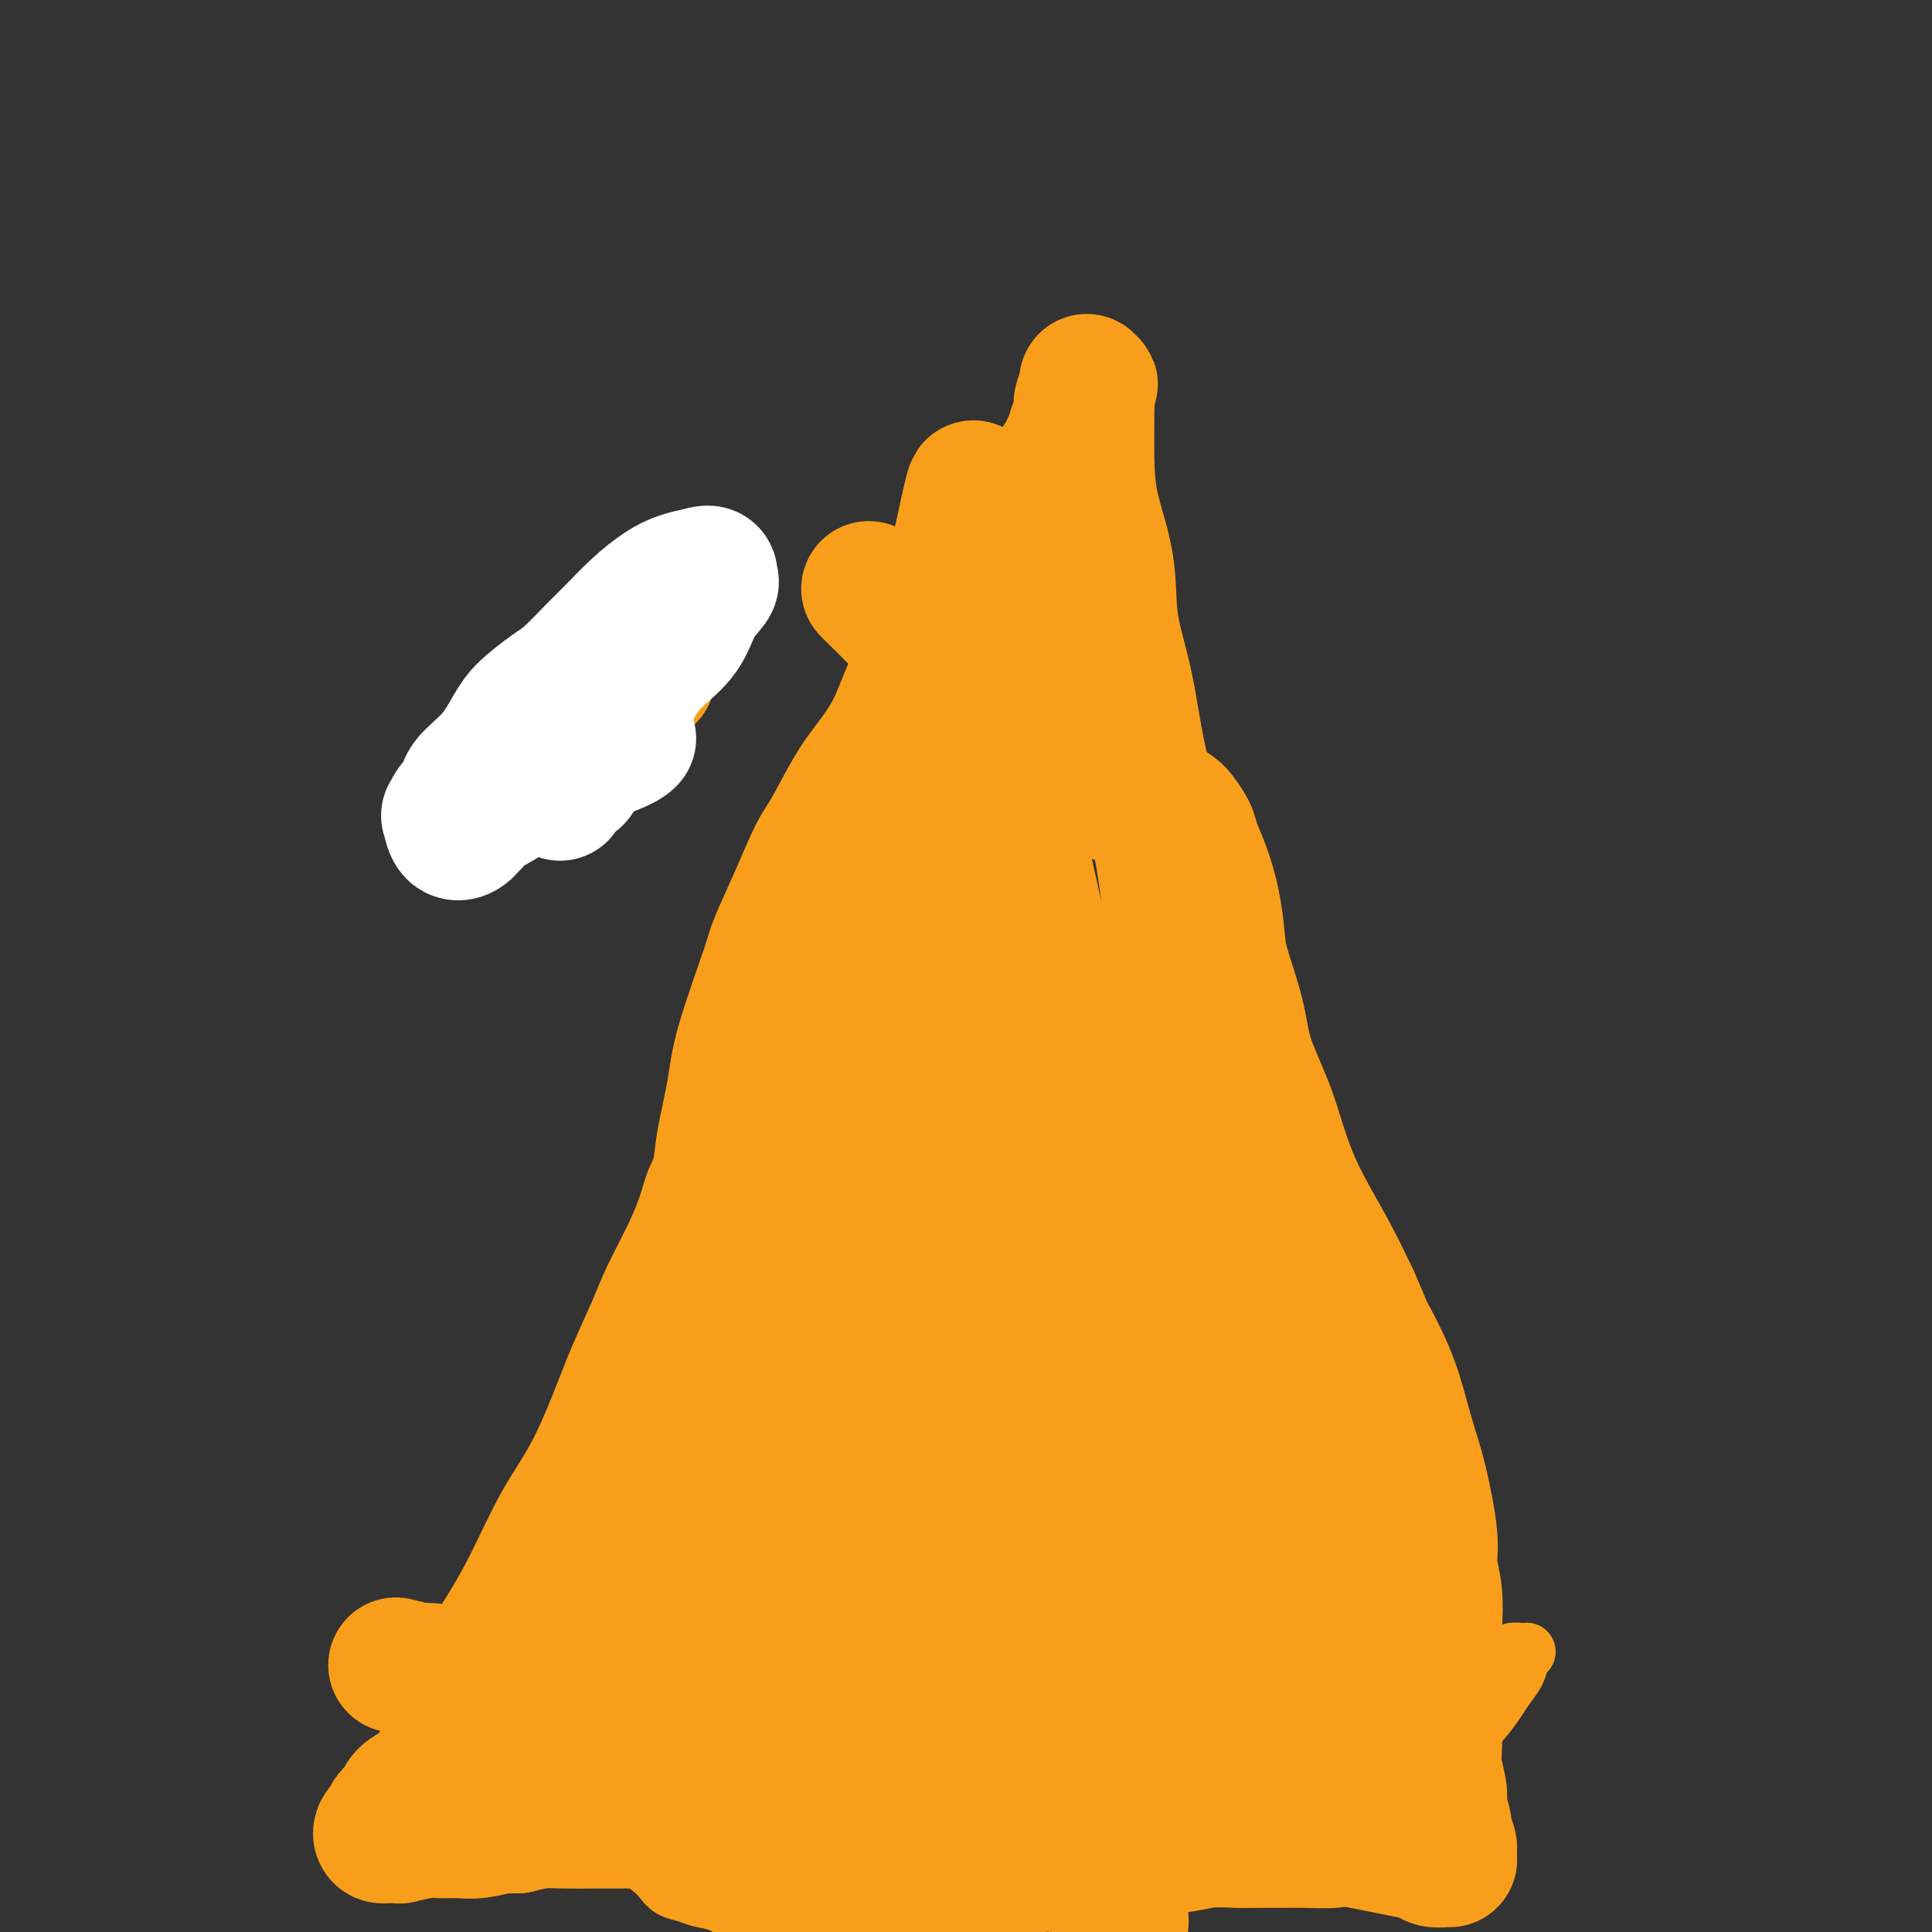 <svg viewBox='0 0 400 400' version='1.1' xmlns='http://www.w3.org/2000/svg' xmlns:xlink='http://www.w3.org/1999/xlink'><rect x="0" y="0" width="400" height="400" fill="#333333" stroke="none"/><g fill='none' stroke='#F99E1B' stroke-width='12' stroke-linecap='round' stroke-linejoin='round'><path d='M90,346c-0.218,0.375 -0.437,0.750 0,0c0.437,-0.750 1.529,-2.625 3,-5c1.471,-2.375 3.320,-5.251 5,-8c1.680,-2.749 3.190,-5.372 5,-9c1.810,-3.628 3.920,-8.261 6,-12c2.080,-3.739 4.131,-6.583 6,-10c1.869,-3.417 3.557,-7.405 5,-11c1.443,-3.595 2.641,-6.795 4,-10c1.359,-3.205 2.877,-6.415 4,-9c1.123,-2.585 1.850,-4.545 3,-7c1.150,-2.455 2.723,-5.405 4,-8c1.277,-2.595 2.258,-4.833 3,-7c0.742,-2.167 1.245,-4.261 2,-6c0.755,-1.739 1.761,-3.122 3,-5c1.239,-1.878 2.711,-4.251 4,-7c1.289,-2.749 2.394,-5.875 4,-9c1.606,-3.125 3.711,-6.250 5,-9c1.289,-2.750 1.760,-5.124 3,-8c1.240,-2.876 3.248,-6.254 5,-10c1.752,-3.746 3.249,-7.862 5,-11c1.751,-3.138 3.756,-5.299 5,-8c1.244,-2.701 1.725,-5.940 3,-9c1.275,-3.060 3.343,-5.939 5,-9c1.657,-3.061 2.902,-6.303 4,-9c1.098,-2.697 2.049,-4.848 3,-7'/><path d='M189,143c11.924,-25.700 4.735,-10.451 3,-6c-1.735,4.451 1.983,-1.895 4,-5c2.017,-3.105 2.334,-2.968 3,-4c0.666,-1.032 1.680,-3.232 3,-5c1.320,-1.768 2.945,-3.103 4,-4c1.055,-0.897 1.539,-1.354 2,-2c0.461,-0.646 0.898,-1.479 1,-2c0.102,-0.521 -0.130,-0.730 0,-1c0.130,-0.270 0.623,-0.601 1,-1c0.377,-0.399 0.637,-0.864 1,-1c0.363,-0.136 0.829,0.059 1,0c0.171,-0.059 0.045,-0.370 0,0c-0.045,0.370 -0.010,1.421 0,2c0.010,0.579 -0.004,0.687 0,2c0.004,1.313 0.025,3.832 0,6c-0.025,2.168 -0.097,3.986 0,7c0.097,3.014 0.362,7.226 0,11c-0.362,3.774 -1.351,7.112 -2,11c-0.649,3.888 -0.957,8.326 -1,12c-0.043,3.674 0.179,6.582 0,11c-0.179,4.418 -0.758,10.344 -1,16c-0.242,5.656 -0.146,11.041 0,17c0.146,5.959 0.344,12.491 1,20c0.656,7.509 1.772,15.996 3,23c1.228,7.004 2.569,12.526 4,19c1.431,6.474 2.950,13.900 4,20c1.050,6.100 1.629,10.873 3,15c1.371,4.127 3.535,7.608 5,11c1.465,3.392 2.233,6.696 3,10'/><path d='M231,325c2.083,4.134 3.290,3.969 4,5c0.710,1.031 0.921,3.257 1,4c0.079,0.743 0.025,0.003 0,0c-0.025,-0.003 -0.022,0.731 0,1c0.022,0.269 0.062,0.072 0,0c-0.062,-0.072 -0.228,-0.019 0,0c0.228,0.019 0.849,0.005 1,0c0.151,-0.005 -0.170,-0.002 0,0c0.170,0.002 0.830,0.004 1,0c0.170,-0.004 -0.150,-0.015 0,0c0.150,0.015 0.768,0.054 1,0c0.232,-0.054 0.076,-0.201 0,0c-0.076,0.201 -0.073,0.751 -1,1c-0.927,0.249 -2.784,0.196 -5,1c-2.216,0.804 -4.790,2.464 -8,4c-3.210,1.536 -7.056,2.948 -11,5c-3.944,2.052 -7.985,4.745 -12,7c-4.015,2.255 -8.004,4.073 -12,6c-3.996,1.927 -7.998,3.964 -12,6'/><path d='M178,365c-11.448,5.184 -9.568,3.144 -11,3c-1.432,-0.144 -6.178,1.608 -10,3c-3.822,1.392 -6.722,2.426 -10,3c-3.278,0.574 -6.933,0.690 -10,1c-3.067,0.310 -5.546,0.815 -7,1c-1.454,0.185 -1.885,0.049 -3,0c-1.115,-0.049 -2.915,-0.012 -4,0c-1.085,0.012 -1.454,-0.001 -2,0c-0.546,0.001 -1.270,0.015 -2,0c-0.730,-0.015 -1.465,-0.060 -2,0c-0.535,0.060 -0.871,0.224 -1,0c-0.129,-0.224 -0.050,-0.835 0,-1c0.050,-0.165 0.070,0.115 0,0c-0.070,-0.115 -0.229,-0.625 0,-1c0.229,-0.375 0.846,-0.615 1,-1c0.154,-0.385 -0.155,-0.914 0,-1c0.155,-0.086 0.773,0.272 1,0c0.227,-0.272 0.061,-1.174 0,-2c-0.061,-0.826 -0.019,-1.576 0,-2c0.019,-0.424 0.015,-0.522 0,-1c-0.015,-0.478 -0.042,-1.337 0,-2c0.042,-0.663 0.152,-1.132 0,-2c-0.152,-0.868 -0.566,-2.136 -1,-3c-0.434,-0.864 -0.890,-1.324 -1,-2c-0.110,-0.676 0.124,-1.567 0,-2c-0.124,-0.433 -0.607,-0.410 -1,-1c-0.393,-0.590 -0.697,-1.795 -1,-3'/><path d='M114,352c-0.841,-1.946 -0.943,-1.310 -1,-1c-0.057,0.310 -0.068,0.293 0,0c0.068,-0.293 0.214,-0.862 0,-1c-0.214,-0.138 -0.788,0.155 -1,0c-0.212,-0.155 -0.060,-0.759 0,-1c0.060,-0.241 0.030,-0.121 0,0'/><path d='M223,136c0.097,0.417 0.193,0.834 0,0c-0.193,-0.834 -0.676,-2.920 0,0c0.676,2.920 2.510,10.844 4,17c1.490,6.156 2.634,10.543 6,19c3.366,8.457 8.952,20.984 12,29c3.048,8.016 3.557,11.521 5,16c1.443,4.479 3.820,9.933 6,15c2.180,5.067 4.162,9.748 6,14c1.838,4.252 3.531,8.077 5,12c1.469,3.923 2.714,7.946 4,12c1.286,4.054 2.613,8.141 4,12c1.387,3.859 2.833,7.491 4,11c1.167,3.509 2.054,6.894 3,10c0.946,3.106 1.951,5.932 3,9c1.049,3.068 2.141,6.377 3,9c0.859,2.623 1.484,4.558 2,6c0.516,1.442 0.923,2.389 1,3c0.077,0.611 -0.175,0.885 0,1c0.175,0.115 0.778,0.069 1,0c0.222,-0.069 0.063,-0.163 0,0c-0.063,0.163 -0.032,0.581 0,1'/><path d='M292,332c9.005,24.701 2.016,6.454 -1,0c-3.016,-6.454 -2.060,-1.115 -2,1c0.060,2.115 -0.777,1.005 -2,1c-1.223,-0.005 -2.831,1.094 -4,2c-1.169,0.906 -1.899,1.619 -3,2c-1.101,0.381 -2.574,0.431 -4,1c-1.426,0.569 -2.805,1.658 -4,2c-1.195,0.342 -2.206,-0.063 -3,0c-0.794,0.063 -1.371,0.595 -2,1c-0.629,0.405 -1.309,0.682 -2,1c-0.691,0.318 -1.394,0.678 -2,1c-0.606,0.322 -1.117,0.607 -2,1c-0.883,0.393 -2.138,0.894 -3,1c-0.862,0.106 -1.330,-0.183 -2,0c-0.670,0.183 -1.543,0.837 -2,1c-0.457,0.163 -0.500,-0.167 -1,0c-0.500,0.167 -1.459,0.829 -2,1c-0.541,0.171 -0.666,-0.150 -1,0c-0.334,0.150 -0.878,0.772 -1,1c-0.122,0.228 0.177,0.061 0,0c-0.177,-0.061 -0.831,-0.016 -1,0c-0.169,0.016 0.147,0.004 0,0c-0.147,-0.004 -0.756,-0.001 -1,0c-0.244,0.001 -0.122,0.001 0,0'/><path d='M312,343c0.226,-0.423 0.453,-0.845 1,-1c0.547,-0.155 1.415,-0.042 2,0c0.585,0.042 0.885,0.013 1,0c0.115,-0.013 0.043,-0.009 0,0c-0.043,0.009 -0.056,0.022 0,0c0.056,-0.022 0.182,-0.079 0,0c-0.182,0.079 -0.670,0.293 -1,1c-0.330,0.707 -0.500,1.907 -1,3c-0.500,1.093 -1.329,2.077 -2,3c-0.671,0.923 -1.184,1.784 -2,3c-0.816,1.216 -1.934,2.788 -3,4c-1.066,1.212 -2.079,2.063 -3,3c-0.921,0.937 -1.749,1.959 -3,3c-1.251,1.041 -2.926,2.099 -4,3c-1.074,0.901 -1.547,1.644 -2,2c-0.453,0.356 -0.885,0.325 -2,1c-1.115,0.675 -2.912,2.054 -4,3c-1.088,0.946 -1.466,1.457 -2,2c-0.534,0.543 -1.223,1.118 -3,2c-1.777,0.882 -4.641,2.071 -6,3c-1.359,0.929 -1.212,1.596 -2,2c-0.788,0.404 -2.511,0.544 -4,1c-1.489,0.456 -2.745,1.228 -4,2'/><path d='M268,383c-6.060,3.444 -4.711,1.553 -5,1c-0.289,-0.553 -2.217,0.232 -4,1c-1.783,0.768 -3.421,1.520 -5,2c-1.579,0.480 -3.100,0.688 -5,1c-1.900,0.312 -4.180,0.728 -6,1c-1.820,0.272 -3.180,0.402 -5,1c-1.820,0.598 -4.100,1.666 -6,2c-1.900,0.334 -3.420,-0.065 -5,0c-1.580,0.065 -3.221,0.596 -5,1c-1.779,0.404 -3.696,0.682 -6,1c-2.304,0.318 -4.996,0.678 -7,1c-2.004,0.322 -3.319,0.608 -5,1c-1.681,0.392 -3.728,0.890 -5,1c-1.272,0.110 -1.768,-0.167 -3,0c-1.232,0.167 -3.200,0.777 -5,1c-1.800,0.223 -3.433,0.060 -5,0c-1.567,-0.060 -3.068,-0.015 -5,0c-1.932,0.015 -4.294,0.001 -6,0c-1.706,-0.001 -2.756,0.012 -4,0c-1.244,-0.012 -2.681,-0.048 -4,0c-1.319,0.048 -2.520,0.182 -4,0c-1.480,-0.182 -3.239,-0.679 -5,-1c-1.761,-0.321 -3.525,-0.466 -5,-1c-1.475,-0.534 -2.660,-1.455 -4,-2c-1.340,-0.545 -2.833,-0.712 -4,-1c-1.167,-0.288 -2.006,-0.697 -3,-1c-0.994,-0.303 -2.142,-0.501 -3,-1c-0.858,-0.499 -1.426,-1.299 -2,-2c-0.574,-0.701 -1.155,-1.304 -2,-2c-0.845,-0.696 -1.956,-1.485 -3,-2c-1.044,-0.515 -2.022,-0.758 -3,-1'/><path d='M129,384c-4.082,-2.198 -2.288,-1.692 -2,-2c0.288,-0.308 -0.931,-1.429 -2,-2c-1.069,-0.571 -1.987,-0.592 -3,-1c-1.013,-0.408 -2.122,-1.203 -3,-2c-0.878,-0.797 -1.525,-1.594 -2,-2c-0.475,-0.406 -0.778,-0.419 -2,-1c-1.222,-0.581 -3.365,-1.729 -4,-2c-0.635,-0.271 0.236,0.333 0,0c-0.236,-0.333 -1.579,-1.605 -2,-2c-0.421,-0.395 0.079,0.086 0,0c-0.079,-0.086 -0.737,-0.739 -1,-1c-0.263,-0.261 -0.132,-0.131 0,0'/></g>
<g fill='none' stroke='#F99E1B' stroke-width='28' stroke-linecap='round' stroke-linejoin='round'><path d='M209,160c-1.132,1.051 -2.264,2.102 -4,5c-1.736,2.898 -4.076,7.643 -6,12c-1.924,4.357 -3.431,8.327 -5,12c-1.569,3.673 -3.200,7.050 -5,13c-1.800,5.950 -3.768,14.472 -5,20c-1.232,5.528 -1.727,8.063 -2,11c-0.273,2.937 -0.325,6.276 -1,10c-0.675,3.724 -1.974,7.835 -3,13c-1.026,5.165 -1.778,11.386 -2,15c-0.222,3.614 0.085,4.621 0,7c-0.085,2.379 -0.564,6.129 -1,9c-0.436,2.871 -0.831,4.862 -1,6c-0.169,1.138 -0.112,1.424 0,2c0.112,0.576 0.281,1.443 0,2c-0.281,0.557 -1.011,0.804 -1,1c0.011,0.196 0.763,0.341 1,0c0.237,-0.341 -0.042,-1.168 0,-2c0.042,-0.832 0.403,-1.671 1,-3c0.597,-1.329 1.428,-3.150 2,-5c0.572,-1.850 0.885,-3.729 2,-6c1.115,-2.271 3.033,-4.935 4,-7c0.967,-2.065 0.984,-3.533 1,-5'/><path d='M184,270c2.122,-5.380 2.428,-5.331 3,-7c0.572,-1.669 1.411,-5.055 2,-8c0.589,-2.945 0.929,-5.449 1,-8c0.071,-2.551 -0.126,-5.148 0,-6c0.126,-0.852 0.574,0.043 1,-3c0.426,-3.043 0.831,-10.023 1,-13c0.169,-2.977 0.102,-1.949 0,-3c-0.102,-1.051 -0.237,-4.180 0,-7c0.237,-2.820 0.848,-5.330 1,-7c0.152,-1.670 -0.155,-2.500 0,-4c0.155,-1.500 0.774,-3.669 1,-6c0.226,-2.331 0.061,-4.823 0,-7c-0.061,-2.177 -0.016,-4.038 0,-6c0.016,-1.962 0.004,-4.024 0,-6c-0.004,-1.976 -0.001,-3.867 0,-6c0.001,-2.133 0.000,-4.506 0,-7c-0.000,-2.494 -0.000,-5.107 0,-8c0.000,-2.893 0.000,-6.067 0,-8c-0.000,-1.933 -0.001,-2.625 0,-4c0.001,-1.375 0.004,-3.434 0,-5c-0.004,-1.566 -0.015,-2.641 0,-4c0.015,-1.359 0.057,-3.003 0,-4c-0.057,-0.997 -0.215,-1.347 0,-2c0.215,-0.653 0.801,-1.610 1,-2c0.199,-0.390 0.012,-0.212 0,0c-0.012,0.212 0.151,0.459 0,1c-0.151,0.541 -0.618,1.376 -1,2c-0.382,0.624 -0.681,1.035 -1,2c-0.319,0.965 -0.660,2.482 -1,4'/><path d='M192,138c-1.010,1.966 -2.035,2.382 -3,4c-0.965,1.618 -1.871,4.438 -3,7c-1.129,2.562 -2.482,4.866 -4,7c-1.518,2.134 -3.202,4.098 -5,7c-1.798,2.902 -3.710,6.741 -5,9c-1.290,2.259 -1.957,2.938 -3,5c-1.043,2.062 -2.464,5.509 -4,9c-1.536,3.491 -3.189,7.028 -4,9c-0.811,1.972 -0.780,2.380 -2,6c-1.220,3.620 -3.693,10.450 -5,15c-1.307,4.550 -1.449,6.818 -2,10c-0.551,3.182 -1.509,7.278 -2,10c-0.491,2.722 -0.513,4.071 -1,7c-0.487,2.929 -1.440,7.439 -2,11c-0.560,3.561 -0.727,6.174 -1,9c-0.273,2.826 -0.650,5.864 -1,9c-0.350,3.136 -0.671,6.370 -1,9c-0.329,2.630 -0.665,4.656 -1,7c-0.335,2.344 -0.667,5.006 -1,7c-0.333,1.994 -0.666,3.320 -1,5c-0.334,1.680 -0.668,3.715 -1,5c-0.332,1.285 -0.663,1.821 -1,3c-0.337,1.179 -0.682,3.002 -1,4c-0.318,0.998 -0.611,1.170 -1,2c-0.389,0.830 -0.874,2.320 -1,3c-0.126,0.680 0.106,0.552 0,1c-0.106,0.448 -0.551,1.471 -1,2c-0.449,0.529 -0.904,0.565 -1,1c-0.096,0.435 0.166,1.271 0,2c-0.166,0.729 -0.762,1.351 -1,2c-0.238,0.649 -0.119,1.324 0,2'/><path d='M133,327c-1.636,5.240 -1.226,2.341 -1,2c0.226,-0.341 0.267,1.877 0,3c-0.267,1.123 -0.842,1.153 -1,2c-0.158,0.847 0.102,2.513 0,4c-0.102,1.487 -0.567,2.797 -1,5c-0.433,2.203 -0.834,5.300 -1,7c-0.166,1.700 -0.096,2.002 0,3c0.096,0.998 0.218,2.690 0,4c-0.218,1.310 -0.776,2.236 -1,3c-0.224,0.764 -0.112,1.367 0,2c0.112,0.633 0.226,1.298 0,2c-0.226,0.702 -0.793,1.441 -1,2c-0.207,0.559 -0.056,0.937 0,1c0.056,0.063 0.015,-0.190 0,0c-0.015,0.190 -0.004,0.822 0,1c0.004,0.178 0.001,-0.096 0,0c-0.001,0.096 -0.000,0.564 0,1c0.000,0.436 0.000,0.839 0,1c-0.000,0.161 -0.000,0.081 0,0'/><path d='M133,141c-0.111,0.111 -0.222,0.222 0,0c0.222,-0.222 0.778,-0.778 1,-1c0.222,-0.222 0.111,-0.111 0,0'/><path d='M180,122c-0.188,-0.180 -0.376,-0.360 1,1c1.376,1.360 4.316,4.258 7,7c2.684,2.742 5.112,5.326 10,10c4.888,4.674 12.237,11.437 16,15c3.763,3.563 3.940,3.925 6,5c2.060,1.075 6.004,2.864 9,4c2.996,1.136 5.044,1.620 7,2c1.956,0.380 3.819,0.656 5,1c1.181,0.344 1.681,0.757 2,1c0.319,0.243 0.456,0.316 1,1c0.544,0.684 1.494,1.978 2,3c0.506,1.022 0.567,1.773 1,3c0.433,1.227 1.236,2.930 2,5c0.764,2.070 1.487,4.506 2,7c0.513,2.494 0.816,5.045 1,7c0.184,1.955 0.250,3.313 1,6c0.750,2.687 2.183,6.703 3,10c0.817,3.297 1.018,5.876 2,9c0.982,3.124 2.744,6.793 4,10c1.256,3.207 2.007,5.952 3,9c0.993,3.048 2.229,6.397 4,10c1.771,3.603 4.077,7.458 6,11c1.923,3.542 3.461,6.771 5,10'/><path d='M280,269c3.882,8.956 2.587,6.346 3,7c0.413,0.654 2.535,4.572 4,8c1.465,3.428 2.272,6.365 3,9c0.728,2.635 1.376,4.968 2,7c0.624,2.032 1.225,3.763 2,7c0.775,3.237 1.724,7.982 2,11c0.276,3.018 -0.122,4.311 0,6c0.122,1.689 0.765,3.774 1,6c0.235,2.226 0.063,4.594 0,7c-0.063,2.406 -0.018,4.852 0,7c0.018,2.148 0.009,4.000 0,6c-0.009,2.000 -0.018,4.147 0,6c0.018,1.853 0.061,3.410 0,5c-0.061,1.590 -0.228,3.213 0,5c0.228,1.787 0.849,3.739 1,5c0.151,1.261 -0.170,1.833 0,3c0.170,1.167 0.830,2.929 1,4c0.170,1.071 -0.151,1.450 0,2c0.151,0.550 0.772,1.272 1,2c0.228,0.728 0.062,1.463 0,2c-0.062,0.537 -0.021,0.876 0,1c0.021,0.124 0.021,0.033 0,0c-0.021,-0.033 -0.065,-0.008 0,0c0.065,0.008 0.237,-0.001 0,0c-0.237,0.001 -0.884,0.011 -1,0c-0.116,-0.011 0.297,-0.044 0,0c-0.297,0.044 -1.306,0.167 -2,0c-0.694,-0.167 -1.073,-0.622 -2,-1c-0.927,-0.378 -2.404,-0.679 -4,-1c-1.596,-0.321 -3.313,-0.663 -5,-1c-1.687,-0.337 -3.343,-0.668 -5,-1'/><path d='M281,381c-3.755,-0.619 -3.644,-0.165 -5,0c-1.356,0.165 -4.181,0.043 -6,0c-1.819,-0.043 -2.632,-0.008 -4,0c-1.368,0.008 -3.292,-0.013 -5,0c-1.708,0.013 -3.201,0.060 -5,0c-1.799,-0.060 -3.904,-0.227 -6,0c-2.096,0.227 -4.183,0.849 -6,1c-1.817,0.151 -3.363,-0.170 -5,0c-1.637,0.170 -3.366,0.830 -5,1c-1.634,0.170 -3.174,-0.150 -5,0c-1.826,0.150 -3.938,0.770 -6,1c-2.062,0.230 -4.073,0.072 -6,0c-1.927,-0.072 -3.771,-0.057 -6,0c-2.229,0.057 -4.845,0.156 -7,0c-2.155,-0.156 -3.849,-0.566 -6,-1c-2.151,-0.434 -4.759,-0.891 -7,-1c-2.241,-0.109 -4.114,0.130 -6,0c-1.886,-0.130 -3.783,-0.627 -6,-1c-2.217,-0.373 -4.752,-0.621 -7,-1c-2.248,-0.379 -4.210,-0.890 -6,-1c-1.790,-0.110 -3.410,0.181 -5,0c-1.590,-0.181 -3.152,-0.833 -5,-1c-1.848,-0.167 -3.984,0.151 -6,0c-2.016,-0.151 -3.913,-0.773 -6,-1c-2.087,-0.227 -4.364,-0.061 -6,0c-1.636,0.061 -2.632,0.016 -4,0c-1.368,-0.016 -3.110,-0.001 -5,0c-1.890,0.001 -3.929,-0.010 -6,0c-2.071,0.010 -4.173,0.041 -6,0c-1.827,-0.041 -3.379,-0.155 -5,0c-1.621,0.155 -3.310,0.577 -5,1'/><path d='M107,378c-6.437,0.094 -4.028,-0.172 -4,0c0.028,0.172 -2.323,0.782 -4,1c-1.677,0.218 -2.678,0.044 -4,0c-1.322,-0.044 -2.963,0.041 -4,0c-1.037,-0.041 -1.469,-0.207 -3,0c-1.531,0.207 -4.161,0.787 -5,1c-0.839,0.213 0.111,0.058 0,0c-0.111,-0.058 -1.285,-0.019 -2,0c-0.715,0.019 -0.973,0.017 -1,0c-0.027,-0.017 0.177,-0.049 0,0c-0.177,0.049 -0.734,0.179 -1,0c-0.266,-0.179 -0.242,-0.667 0,-1c0.242,-0.333 0.702,-0.512 1,-1c0.298,-0.488 0.435,-1.284 1,-2c0.565,-0.716 1.558,-1.352 2,-2c0.442,-0.648 0.333,-1.308 1,-2c0.667,-0.692 2.110,-1.416 3,-2c0.890,-0.584 1.226,-1.027 2,-2c0.774,-0.973 1.986,-2.474 3,-4c1.014,-1.526 1.830,-3.076 3,-5c1.170,-1.924 2.695,-4.222 4,-6c1.305,-1.778 2.391,-3.035 3,-4c0.609,-0.965 0.740,-1.636 2,-3c1.260,-1.364 3.648,-3.420 5,-5c1.352,-1.580 1.666,-2.683 3,-4c1.334,-1.317 3.687,-2.848 5,-4c1.313,-1.152 1.584,-1.926 3,-4c1.416,-2.074 3.976,-5.450 6,-8c2.024,-2.550 3.512,-4.275 5,-6'/><path d='M131,315c8.330,-10.671 3.656,-4.849 3,-4c-0.656,0.849 2.706,-3.274 5,-6c2.294,-2.726 3.521,-4.055 5,-6c1.479,-1.945 3.212,-4.507 5,-7c1.788,-2.493 3.633,-4.916 5,-7c1.367,-2.084 2.255,-3.828 4,-7c1.745,-3.172 4.345,-7.773 6,-11c1.655,-3.227 2.364,-5.081 3,-7c0.636,-1.919 1.199,-3.902 2,-6c0.801,-2.098 1.840,-4.309 3,-8c1.160,-3.691 2.443,-8.862 3,-12c0.557,-3.138 0.390,-4.245 1,-7c0.610,-2.755 1.999,-7.160 3,-11c1.001,-3.840 1.615,-7.116 2,-10c0.385,-2.884 0.541,-5.375 1,-9c0.459,-3.625 1.222,-8.383 2,-12c0.778,-3.617 1.571,-6.095 2,-8c0.429,-1.905 0.495,-3.239 1,-6c0.505,-2.761 1.448,-6.950 2,-10c0.552,-3.050 0.711,-4.962 1,-7c0.289,-2.038 0.707,-4.203 1,-6c0.293,-1.797 0.459,-3.226 1,-5c0.541,-1.774 1.455,-3.893 2,-6c0.545,-2.107 0.719,-4.202 1,-6c0.281,-1.798 0.667,-3.297 1,-5c0.333,-1.703 0.611,-3.608 1,-5c0.389,-1.392 0.889,-2.271 1,-3c0.111,-0.729 -0.166,-1.309 0,-2c0.166,-0.691 0.775,-1.494 1,-2c0.225,-0.506 0.064,-0.716 0,-1c-0.064,-0.284 -0.032,-0.642 0,-1'/><path d='M199,112c4.421,-20.974 1.973,-6.408 1,-1c-0.973,5.408 -0.471,1.659 0,0c0.471,-1.659 0.910,-1.228 1,-1c0.090,0.228 -0.168,0.254 0,0c0.168,-0.254 0.762,-0.786 1,-1c0.238,-0.214 0.118,-0.109 0,0c-0.118,0.109 -0.235,0.221 0,0c0.235,-0.221 0.821,-0.777 1,-1c0.179,-0.223 -0.050,-0.115 0,0c0.050,0.115 0.380,0.237 1,0c0.620,-0.237 1.531,-0.832 2,-1c0.469,-0.168 0.497,0.092 1,0c0.503,-0.092 1.483,-0.536 2,-1c0.517,-0.464 0.571,-0.949 1,-1c0.429,-0.051 1.231,0.331 2,0c0.769,-0.331 1.504,-1.375 2,-2c0.496,-0.625 0.753,-0.831 1,-1c0.247,-0.169 0.486,-0.300 1,-1c0.514,-0.700 1.304,-1.969 2,-3c0.696,-1.031 1.297,-1.824 2,-3c0.703,-1.176 1.508,-2.736 2,-4c0.492,-1.264 0.672,-2.233 1,-3c0.328,-0.767 0.806,-1.334 1,-2c0.194,-0.666 0.105,-1.433 0,-2c-0.105,-0.567 -0.224,-0.936 0,-1c0.224,-0.064 0.792,0.176 1,0c0.208,-0.176 0.056,-0.769 0,-1c-0.056,-0.231 -0.015,-0.101 0,0c0.015,0.101 0.004,0.172 0,0c-0.004,-0.172 -0.002,-0.586 0,-1'/><path d='M225,81c1.392,-3.028 0.373,-0.598 0,0c-0.373,0.598 -0.100,-0.634 0,-1c0.100,-0.366 0.027,0.135 0,0c-0.027,-0.135 -0.007,-0.907 0,-1c0.007,-0.093 0.003,0.493 0,1c-0.003,0.507 -0.004,0.935 0,2c0.004,1.065 0.013,2.769 0,5c-0.013,2.231 -0.047,4.990 0,8c0.047,3.010 0.174,6.270 1,10c0.826,3.730 2.350,7.930 3,12c0.650,4.070 0.427,8.010 1,12c0.573,3.990 1.942,8.028 3,13c1.058,4.972 1.806,10.877 3,16c1.194,5.123 2.833,9.464 4,15c1.167,5.536 1.860,12.266 3,18c1.140,5.734 2.725,10.470 4,15c1.275,4.530 2.240,8.852 3,13c0.760,4.148 1.316,8.120 2,12c0.684,3.880 1.496,7.667 2,10c0.504,2.333 0.701,3.210 1,5c0.299,1.790 0.699,4.492 1,7c0.301,2.508 0.503,4.823 1,7c0.497,2.177 1.288,4.216 2,7c0.712,2.784 1.346,6.313 2,9c0.654,2.687 1.330,4.531 2,7c0.670,2.469 1.334,5.563 2,8c0.666,2.437 1.333,4.219 2,6'/><path d='M267,297c5.679,26.588 1.378,9.058 0,3c-1.378,-6.058 0.167,-0.643 1,2c0.833,2.643 0.955,2.513 1,3c0.045,0.487 0.012,1.592 0,3c-0.012,1.408 -0.003,3.119 0,4c0.003,0.881 0.001,0.931 0,2c-0.001,1.069 -0.000,3.158 0,5c0.000,1.842 0.000,3.436 0,5c-0.000,1.564 -0.000,3.099 0,4c0.000,0.901 0.000,1.169 0,2c-0.000,0.831 -0.001,2.225 0,3c0.001,0.775 0.005,0.930 0,1c-0.005,0.070 -0.018,0.055 0,0c0.018,-0.055 0.069,-0.152 0,0c-0.069,0.152 -0.257,0.552 -1,0c-0.743,-0.552 -2.042,-2.055 -3,-4c-0.958,-1.945 -1.574,-4.332 -3,-7c-1.426,-2.668 -3.663,-5.616 -5,-8c-1.337,-2.384 -1.776,-4.204 -3,-7c-1.224,-2.796 -3.234,-6.569 -5,-11c-1.766,-4.431 -3.287,-9.521 -5,-14c-1.713,-4.479 -3.616,-8.349 -5,-13c-1.384,-4.651 -2.247,-10.085 -4,-15c-1.753,-4.915 -4.395,-9.312 -6,-14c-1.605,-4.688 -2.173,-9.669 -3,-13c-0.827,-3.331 -1.912,-5.013 -3,-8c-1.088,-2.987 -2.178,-7.278 -3,-10c-0.822,-2.722 -1.375,-3.874 -2,-6c-0.625,-2.126 -1.322,-5.226 -2,-8c-0.678,-2.774 -1.337,-5.221 -2,-8c-0.663,-2.779 -1.332,-5.889 -2,-9'/><path d='M212,179c-4.520,-14.827 -2.322,-6.396 -2,-6c0.322,0.396 -1.234,-7.245 -2,-11c-0.766,-3.755 -0.741,-3.625 -1,-5c-0.259,-1.375 -0.801,-4.256 -1,-6c-0.199,-1.744 -0.054,-2.352 0,-3c0.054,-0.648 0.019,-1.336 0,-2c-0.019,-0.664 -0.020,-1.302 0,-2c0.020,-0.698 0.062,-1.455 0,-2c-0.062,-0.545 -0.228,-0.878 0,-1c0.228,-0.122 0.850,-0.034 1,0c0.150,0.034 -0.171,0.014 0,0c0.171,-0.014 0.833,-0.022 1,0c0.167,0.022 -0.162,0.073 0,0c0.162,-0.073 0.814,-0.271 1,0c0.186,0.271 -0.094,1.011 0,2c0.094,0.989 0.561,2.227 1,3c0.439,0.773 0.850,1.079 1,2c0.150,0.921 0.041,2.456 0,4c-0.041,1.544 -0.012,3.097 0,5c0.012,1.903 0.007,4.155 0,6c-0.007,1.845 -0.017,3.284 0,6c0.017,2.716 0.059,6.711 0,10c-0.059,3.289 -0.220,5.874 0,9c0.220,3.126 0.821,6.794 1,10c0.179,3.206 -0.065,5.949 0,10c0.065,4.051 0.440,9.409 1,14c0.560,4.591 1.305,8.415 2,13c0.695,4.585 1.341,9.930 2,15c0.659,5.070 1.331,9.865 2,14c0.669,4.135 1.334,7.610 2,11c0.666,3.390 1.333,6.695 2,10'/><path d='M223,285c1.769,10.957 1.193,6.849 1,6c-0.193,-0.849 -0.003,1.562 0,3c0.003,1.438 -0.181,1.902 0,2c0.181,0.098 0.728,-0.170 1,0c0.272,0.170 0.269,0.778 0,0c-0.269,-0.778 -0.804,-2.943 -1,-5c-0.196,-2.057 -0.052,-4.007 0,-6c0.052,-1.993 0.012,-4.028 0,-6c-0.012,-1.972 0.005,-3.881 0,-6c-0.005,-2.119 -0.032,-4.449 0,-8c0.032,-3.551 0.121,-8.325 0,-12c-0.121,-3.675 -0.454,-6.251 -1,-10c-0.546,-3.749 -1.305,-8.671 -2,-13c-0.695,-4.329 -1.327,-8.067 -2,-11c-0.673,-2.933 -1.389,-5.063 -2,-7c-0.611,-1.937 -1.119,-3.682 -2,-5c-0.881,-1.318 -2.135,-2.208 -3,-3c-0.865,-0.792 -1.339,-1.486 -2,-2c-0.661,-0.514 -1.508,-0.848 -2,-1c-0.492,-0.152 -0.630,-0.121 -1,0c-0.370,0.121 -0.973,0.333 -2,1c-1.027,0.667 -2.478,1.788 -4,3c-1.522,1.212 -3.116,2.514 -5,4c-1.884,1.486 -4.060,3.157 -7,6c-2.940,2.843 -6.644,6.859 -9,9c-2.356,2.141 -3.363,2.406 -5,4c-1.637,1.594 -3.903,4.515 -6,7c-2.097,2.485 -4.026,4.532 -6,7c-1.974,2.468 -3.993,5.357 -6,8c-2.007,2.643 -4.002,5.041 -6,8c-1.998,2.959 -3.999,6.480 -6,10'/><path d='M145,268c-5.127,6.727 -2.945,3.546 -3,4c-0.055,0.454 -2.348,4.543 -4,8c-1.652,3.457 -2.661,6.284 -4,9c-1.339,2.716 -3.006,5.323 -4,7c-0.994,1.677 -1.316,2.426 -3,6c-1.684,3.574 -4.731,9.974 -6,13c-1.269,3.026 -0.759,2.679 -1,3c-0.241,0.321 -1.234,1.311 -2,3c-0.766,1.689 -1.304,4.075 -2,6c-0.696,1.925 -1.549,3.387 -2,5c-0.451,1.613 -0.499,3.377 -1,5c-0.501,1.623 -1.454,3.104 -2,5c-0.546,1.896 -0.686,4.206 -1,6c-0.314,1.794 -0.802,3.072 -1,5c-0.198,1.928 -0.107,4.505 0,6c0.107,1.495 0.229,1.907 0,3c-0.229,1.093 -0.808,2.867 -1,4c-0.192,1.133 0.003,1.625 0,2c-0.003,0.375 -0.203,0.635 0,1c0.203,0.365 0.809,0.837 1,1c0.191,0.163 -0.031,0.018 0,0c0.031,-0.018 0.317,0.091 1,0c0.683,-0.091 1.762,-0.383 3,-1c1.238,-0.617 2.633,-1.558 4,-2c1.367,-0.442 2.705,-0.386 4,-1c1.295,-0.614 2.545,-1.900 4,-3c1.455,-1.100 3.114,-2.016 5,-3c1.886,-0.984 4.000,-2.037 6,-3c2.000,-0.963 3.884,-1.836 6,-3c2.116,-1.164 4.462,-2.618 7,-4c2.538,-1.382 5.269,-2.691 8,-4'/><path d='M157,346c6.771,-3.590 5.700,-2.565 7,-3c1.300,-0.435 4.971,-2.332 8,-4c3.029,-1.668 5.417,-3.109 8,-5c2.583,-1.891 5.360,-4.232 8,-6c2.640,-1.768 5.144,-2.962 8,-5c2.856,-2.038 6.065,-4.920 9,-7c2.935,-2.080 5.595,-3.356 9,-6c3.405,-2.644 7.555,-6.654 10,-9c2.445,-2.346 3.184,-3.026 5,-5c1.816,-1.974 4.708,-5.240 7,-8c2.292,-2.760 3.984,-5.013 5,-7c1.016,-1.987 1.357,-3.708 2,-5c0.643,-1.292 1.589,-2.153 2,-3c0.411,-0.847 0.286,-1.678 0,-2c-0.286,-0.322 -0.732,-0.133 -1,0c-0.268,0.133 -0.357,0.212 -1,1c-0.643,0.788 -1.839,2.287 -3,4c-1.161,1.713 -2.287,3.640 -4,6c-1.713,2.360 -4.013,5.155 -6,8c-1.987,2.845 -3.661,5.742 -6,9c-2.339,3.258 -5.342,6.877 -8,11c-2.658,4.123 -4.972,8.751 -8,13c-3.028,4.249 -6.771,8.119 -9,11c-2.229,2.881 -2.944,4.773 -5,8c-2.056,3.227 -5.451,7.790 -8,11c-2.549,3.210 -4.250,5.067 -6,7c-1.750,1.933 -3.548,3.944 -5,5c-1.452,1.056 -2.558,1.159 -3,1c-0.442,-0.159 -0.221,-0.579 0,-1'/><path d='M172,365c-2.255,1.757 -0.893,0.149 0,-2c0.893,-2.149 1.317,-4.838 2,-8c0.683,-3.162 1.626,-6.795 2,-9c0.374,-2.205 0.177,-2.982 2,-10c1.823,-7.018 5.664,-20.279 7,-25c1.336,-4.721 0.167,-0.903 1,-3c0.833,-2.097 3.668,-10.109 5,-15c1.332,-4.891 1.163,-6.659 2,-10c0.837,-3.341 2.681,-8.254 4,-13c1.319,-4.746 2.112,-9.325 3,-14c0.888,-4.675 1.870,-9.447 3,-13c1.130,-3.553 2.408,-5.888 3,-8c0.592,-2.112 0.499,-4.001 1,-5c0.501,-0.999 1.597,-1.108 2,-1c0.403,0.108 0.111,0.432 0,1c-0.111,0.568 -0.043,1.379 0,3c0.043,1.621 0.060,4.051 0,8c-0.060,3.949 -0.198,9.415 0,14c0.198,4.585 0.730,8.288 1,13c0.270,4.712 0.278,10.434 1,16c0.722,5.566 2.160,10.978 3,17c0.840,6.022 1.083,12.655 2,19c0.917,6.345 2.509,12.403 4,19c1.491,6.597 2.882,13.733 4,20c1.118,6.267 1.964,11.666 3,17c1.036,5.334 2.264,10.604 3,14c0.736,3.396 0.982,4.918 1,6c0.018,1.082 -0.191,1.723 0,2c0.191,0.277 0.782,0.190 1,0c0.218,-0.190 0.062,-0.483 0,-2c-0.062,-1.517 -0.031,-4.259 0,-7'/><path d='M232,389c0.333,-2.486 0.666,-5.203 1,-8c0.334,-2.797 0.669,-5.676 1,-9c0.331,-3.324 0.659,-7.092 1,-11c0.341,-3.908 0.695,-7.955 1,-11c0.305,-3.045 0.559,-5.087 2,-9c1.441,-3.913 4.068,-9.698 5,-12c0.932,-2.302 0.169,-1.121 1,-2c0.831,-0.879 3.257,-3.818 5,-6c1.743,-2.182 2.802,-3.608 4,-5c1.198,-1.392 2.534,-2.751 4,-4c1.466,-1.249 3.062,-2.389 4,-3c0.938,-0.611 1.218,-0.694 2,-1c0.782,-0.306 2.065,-0.836 3,-1c0.935,-0.164 1.521,0.036 2,0c0.479,-0.036 0.852,-0.310 1,0c0.148,0.310 0.070,1.204 0,2c-0.070,0.796 -0.133,1.493 0,3c0.133,1.507 0.460,3.825 0,6c-0.460,2.175 -1.709,4.209 -3,7c-1.291,2.791 -2.625,6.339 -4,9c-1.375,2.661 -2.790,4.435 -5,7c-2.210,2.565 -5.214,5.921 -8,9c-2.786,3.079 -5.354,5.882 -8,8c-2.646,2.118 -5.371,3.550 -8,5c-2.629,1.450 -5.164,2.917 -8,4c-2.836,1.083 -5.975,1.780 -8,2c-2.025,0.220 -2.938,-0.038 -4,0c-1.062,0.038 -2.274,0.371 -4,0c-1.726,-0.371 -3.965,-1.446 -5,-2c-1.035,-0.554 -0.867,-0.587 -1,-1c-0.133,-0.413 -0.566,-1.207 -1,-2'/><path d='M202,364c-1.081,-0.914 -0.283,-0.699 0,-1c0.283,-0.301 0.050,-1.119 1,-2c0.950,-0.881 3.084,-1.824 5,-3c1.916,-1.176 3.615,-2.584 6,-4c2.385,-1.416 5.457,-2.841 8,-4c2.543,-1.159 4.557,-2.053 7,-3c2.443,-0.947 5.315,-1.946 8,-3c2.685,-1.054 5.184,-2.163 8,-3c2.816,-0.837 5.948,-1.401 8,-2c2.052,-0.599 3.022,-1.232 6,-2c2.978,-0.768 7.964,-1.671 10,-2c2.036,-0.329 1.124,-0.084 2,0c0.876,0.084 3.541,0.008 5,0c1.459,-0.008 1.712,0.054 2,0c0.288,-0.054 0.612,-0.223 1,0c0.388,0.223 0.841,0.836 1,1c0.159,0.164 0.023,-0.123 0,0c-0.023,0.123 0.068,0.656 0,1c-0.068,0.344 -0.293,0.501 -1,1c-0.707,0.499 -1.894,1.342 -3,2c-1.106,0.658 -2.131,1.132 -4,2c-1.869,0.868 -4.580,2.131 -7,3c-2.420,0.869 -4.547,1.343 -7,2c-2.453,0.657 -5.233,1.495 -8,2c-2.767,0.505 -5.522,0.675 -8,1c-2.478,0.325 -4.678,0.805 -7,1c-2.322,0.195 -4.766,0.105 -6,0c-1.234,-0.105 -1.259,-0.224 -2,0c-0.741,0.224 -2.200,0.791 -3,1c-0.800,0.209 -0.943,0.060 -1,0c-0.057,-0.060 -0.029,-0.030 0,0'/><path d='M223,352c-5.973,1.131 0.094,0.457 4,0c3.906,-0.457 5.651,-0.697 8,-1c2.349,-0.303 5.301,-0.667 8,-1c2.699,-0.333 5.144,-0.633 7,-1c1.856,-0.367 3.122,-0.800 5,-1c1.878,-0.200 4.368,-0.169 6,0c1.632,0.169 2.406,0.474 3,1c0.594,0.526 1.010,1.273 2,2c0.990,0.727 2.556,1.434 3,2c0.444,0.566 -0.234,0.991 0,2c0.234,1.009 1.380,2.603 2,4c0.620,1.397 0.715,2.598 1,4c0.285,1.402 0.761,3.006 1,4c0.239,0.994 0.240,1.376 0,2c-0.240,0.624 -0.722,1.488 -1,2c-0.278,0.512 -0.352,0.672 -1,1c-0.648,0.328 -1.871,0.824 -3,1c-1.129,0.176 -2.163,0.030 -4,0c-1.837,-0.030 -4.478,0.054 -7,0c-2.522,-0.054 -4.924,-0.248 -8,-1c-3.076,-0.752 -6.826,-2.064 -10,-3c-3.174,-0.936 -5.772,-1.496 -8,-2c-2.228,-0.504 -4.084,-0.950 -6,-2c-1.916,-1.050 -3.890,-2.703 -6,-4c-2.110,-1.297 -4.357,-2.238 -6,-3c-1.643,-0.762 -2.683,-1.345 -4,-2c-1.317,-0.655 -2.910,-1.382 -4,-2c-1.090,-0.618 -1.678,-1.128 -3,-2c-1.322,-0.872 -3.378,-2.106 -5,-3c-1.622,-0.894 -2.811,-1.447 -4,-2'/></g>
<g fill='none' stroke='#F47623' stroke-width='28' stroke-linecap='round' stroke-linejoin='round'><path d='M178,300c-0.028,0.115 -0.056,0.229 0,0c0.056,-0.229 0.198,-0.802 0,0c-0.198,0.802 -0.734,2.978 -2,5c-1.266,2.022 -3.262,3.889 -5,6c-1.738,2.111 -3.217,4.467 -5,7c-1.783,2.533 -3.869,5.243 -7,8c-3.131,2.757 -7.307,5.562 -10,8c-2.693,2.438 -3.902,4.509 -5,6c-1.098,1.491 -2.083,2.401 -3,3c-0.917,0.599 -1.764,0.887 -2,1c-0.236,0.113 0.138,0.052 0,0c-0.138,-0.052 -0.789,-0.093 -1,0c-0.211,0.093 0.018,0.321 0,0c-0.018,-0.321 -0.284,-1.192 0,-2c0.284,-0.808 1.118,-1.554 2,-3c0.882,-1.446 1.812,-3.593 3,-6c1.188,-2.407 2.635,-5.076 4,-8c1.365,-2.924 2.647,-6.103 4,-9c1.353,-2.897 2.778,-5.510 4,-8c1.222,-2.490 2.240,-4.856 3,-7c0.760,-2.144 1.261,-4.067 2,-6c0.739,-1.933 1.714,-3.877 2,-5c0.286,-1.123 -0.119,-1.425 0,-2c0.119,-0.575 0.763,-1.424 1,-2c0.237,-0.576 0.068,-0.879 0,-1c-0.068,-0.121 -0.034,-0.061 0,0'/></g>
<g fill='none' stroke='#F99E1B' stroke-width='28' stroke-linecap='round' stroke-linejoin='round'><path d='M175,293c-1.600,2.507 -3.199,5.014 -5,8c-1.801,2.986 -3.802,6.449 -6,10c-2.198,3.551 -4.592,7.188 -7,11c-2.408,3.812 -4.831,7.797 -7,11c-2.169,3.203 -4.084,5.623 -6,8c-1.916,2.377 -3.831,4.709 -5,6c-1.169,1.291 -1.590,1.539 -2,2c-0.410,0.461 -0.808,1.134 -1,1c-0.192,-0.134 -0.177,-1.076 0,-2c0.177,-0.924 0.515,-1.831 1,-3c0.485,-1.169 1.116,-2.601 2,-4c0.884,-1.399 2.021,-2.767 3,-5c0.979,-2.233 1.799,-5.332 3,-8c1.201,-2.668 2.783,-4.906 4,-8c1.217,-3.094 2.069,-7.042 3,-10c0.931,-2.958 1.942,-4.924 3,-8c1.058,-3.076 2.164,-7.262 3,-11c0.836,-3.738 1.401,-7.030 2,-10c0.599,-2.970 1.232,-5.619 2,-8c0.768,-2.381 1.670,-4.494 2,-6c0.330,-1.506 0.089,-2.406 0,-3c-0.089,-0.594 -0.025,-0.884 0,-1c0.025,-0.116 0.013,-0.058 0,0'/><path d='M164,263c1.230,-6.057 -0.196,-1.701 -1,0c-0.804,1.701 -0.985,0.747 -2,1c-1.015,0.253 -2.863,1.714 -4,3c-1.137,1.286 -1.563,2.396 -3,4c-1.437,1.604 -3.885,3.702 -6,6c-2.115,2.298 -3.897,4.795 -6,8c-2.103,3.205 -4.526,7.118 -6,10c-1.474,2.882 -2.000,4.734 -3,8c-1.000,3.266 -2.473,7.947 -3,12c-0.527,4.053 -0.109,7.479 0,10c0.109,2.521 -0.091,4.137 0,5c0.091,0.863 0.473,0.972 1,1c0.527,0.028 1.198,-0.026 2,0c0.802,0.026 1.736,0.132 3,0c1.264,-0.132 2.857,-0.502 4,-1c1.143,-0.498 1.836,-1.124 3,-2c1.164,-0.876 2.799,-2.003 5,-4c2.201,-1.997 4.967,-4.864 6,-6c1.033,-1.136 0.333,-0.540 4,-4c3.667,-3.460 11.702,-10.977 15,-14c3.298,-3.023 1.860,-1.551 3,-3c1.140,-1.449 4.858,-5.820 8,-9c3.142,-3.180 5.707,-5.168 8,-7c2.293,-1.832 4.315,-3.508 6,-5c1.685,-1.492 3.033,-2.801 4,-4c0.967,-1.199 1.553,-2.289 2,-3c0.447,-0.711 0.755,-1.044 1,-2c0.245,-0.956 0.426,-2.535 0,-4c-0.426,-1.465 -1.461,-2.818 -2,-4c-0.539,-1.182 -0.583,-2.195 -1,-3c-0.417,-0.805 -1.209,-1.403 -2,-2'/><path d='M200,254c-0.778,-1.418 -0.222,-0.464 0,0c0.222,0.464 0.109,0.438 0,1c-0.109,0.562 -0.213,1.713 0,4c0.213,2.287 0.742,5.712 1,8c0.258,2.288 0.246,3.439 2,11c1.754,7.561 5.274,21.530 7,27c1.726,5.470 1.657,2.439 2,3c0.343,0.561 1.099,4.712 2,8c0.901,3.288 1.948,5.713 3,8c1.052,2.287 2.109,4.435 3,6c0.891,1.565 1.616,2.546 3,4c1.384,1.454 3.426,3.380 5,5c1.574,1.620 2.681,2.933 4,4c1.319,1.067 2.851,1.889 5,3c2.149,1.111 4.917,2.511 6,3c1.083,0.489 0.482,0.067 1,0c0.518,-0.067 2.154,0.221 3,0c0.846,-0.221 0.902,-0.952 1,-2c0.098,-1.048 0.238,-2.413 0,-4c-0.238,-1.587 -0.852,-3.396 -1,-5c-0.148,-1.604 0.172,-3.002 0,-4c-0.172,-0.998 -0.834,-1.597 -1,-2c-0.166,-0.403 0.164,-0.612 0,-1c-0.164,-0.388 -0.822,-0.955 -1,-1c-0.178,-0.045 0.123,0.433 0,1c-0.123,0.567 -0.671,1.224 -2,3c-1.329,1.776 -3.439,4.672 -5,8c-1.561,3.328 -2.574,7.088 -4,10c-1.426,2.912 -3.265,4.975 -5,7c-1.735,2.025 -3.368,4.013 -5,6'/><path d='M224,365c-3.705,5.674 -3.469,4.358 -4,4c-0.531,-0.358 -1.829,0.242 -3,1c-1.171,0.758 -2.214,1.676 -3,2c-0.786,0.324 -1.314,0.055 -2,0c-0.686,-0.055 -1.532,0.102 -2,0c-0.468,-0.102 -0.560,-0.465 -1,-1c-0.440,-0.535 -1.227,-1.241 -2,-2c-0.773,-0.759 -1.532,-1.569 -2,-3c-0.468,-1.431 -0.646,-3.481 -1,-5c-0.354,-1.519 -0.884,-2.506 -1,-4c-0.116,-1.494 0.181,-3.495 0,-6c-0.181,-2.505 -0.839,-5.512 -1,-8c-0.161,-2.488 0.176,-4.455 1,-7c0.824,-2.545 2.136,-5.666 3,-8c0.864,-2.334 1.279,-3.881 2,-6c0.721,-2.119 1.746,-4.808 3,-7c1.254,-2.192 2.735,-3.885 4,-6c1.265,-2.115 2.313,-4.650 3,-6c0.687,-1.350 1.011,-1.514 1,-2c-0.011,-0.486 -0.357,-1.293 0,-2c0.357,-0.707 1.419,-1.314 2,-2c0.581,-0.686 0.682,-1.453 1,-2c0.318,-0.547 0.854,-0.875 1,-1c0.146,-0.125 -0.099,-0.047 0,0c0.099,0.047 0.540,0.064 1,0c0.460,-0.064 0.938,-0.210 1,1c0.062,1.210 -0.293,3.774 0,6c0.293,2.226 1.233,4.112 2,7c0.767,2.888 1.360,6.778 2,10c0.640,3.222 1.326,5.778 2,8c0.674,2.222 1.337,4.111 2,6'/><path d='M233,332c1.673,6.183 0.854,2.640 1,2c0.146,-0.640 1.256,1.621 2,3c0.744,1.379 1.122,1.874 2,2c0.878,0.126 2.256,-0.118 3,0c0.744,0.118 0.854,0.597 2,0c1.146,-0.597 3.327,-2.269 4,-3c0.673,-0.731 -0.164,-0.520 0,-1c0.164,-0.480 1.327,-1.650 2,-3c0.673,-1.350 0.854,-2.880 1,-4c0.146,-1.120 0.257,-1.830 0,-3c-0.257,-1.170 -0.881,-2.798 -1,-4c-0.119,-1.202 0.266,-1.977 0,-3c-0.266,-1.023 -1.183,-2.295 -2,-3c-0.817,-0.705 -1.534,-0.842 -2,-1c-0.466,-0.158 -0.682,-0.338 -1,0c-0.318,0.338 -0.739,1.194 -1,2c-0.261,0.806 -0.363,1.561 -1,3c-0.637,1.439 -1.809,3.563 -3,6c-1.191,2.437 -2.400,5.188 -4,8c-1.600,2.812 -3.592,5.686 -6,9c-2.408,3.314 -5.232,7.068 -8,10c-2.768,2.932 -5.479,5.041 -9,7c-3.521,1.959 -7.852,3.769 -12,5c-4.148,1.231 -8.114,1.884 -13,2c-4.886,0.116 -10.691,-0.305 -17,-1c-6.309,-0.695 -13.123,-1.664 -20,-3c-6.877,-1.336 -13.818,-3.037 -21,-5c-7.182,-1.963 -14.606,-4.186 -20,-6c-5.394,-1.814 -8.760,-3.219 -12,-4c-3.240,-0.781 -6.354,-0.937 -8,-1c-1.646,-0.063 -1.823,-0.031 -2,0'/><path d='M87,346c-9.795,-2.478 -2.782,-0.674 0,0c2.782,0.674 1.333,0.219 1,0c-0.333,-0.219 0.450,-0.200 2,0c1.550,0.200 3.867,0.582 6,1c2.133,0.418 4.081,0.872 7,2c2.919,1.128 6.810,2.931 10,4c3.190,1.069 5.678,1.405 10,2c4.322,0.595 10.476,1.450 14,2c3.524,0.550 4.418,0.794 7,1c2.582,0.206 6.853,0.376 11,0c4.147,-0.376 8.172,-1.296 12,-2c3.828,-0.704 7.459,-1.193 11,-2c3.541,-0.807 6.991,-1.931 10,-3c3.009,-1.069 5.576,-2.082 8,-3c2.424,-0.918 4.703,-1.740 7,-3c2.297,-1.260 4.610,-2.959 6,-4c1.390,-1.041 1.855,-1.423 2,-2c0.145,-0.577 -0.032,-1.348 0,-2c0.032,-0.652 0.273,-1.187 0,-2c-0.273,-0.813 -1.059,-1.906 -2,-3c-0.941,-1.094 -2.038,-2.189 -3,-3c-0.962,-0.811 -1.789,-1.337 -3,-2c-1.211,-0.663 -2.805,-1.464 -4,-2c-1.195,-0.536 -1.992,-0.807 -3,-1c-1.008,-0.193 -2.229,-0.310 -4,0c-1.771,0.310 -4.092,1.045 -6,2c-1.908,0.955 -3.402,2.130 -5,3c-1.598,0.870 -3.299,1.435 -5,2'/><path d='M176,331c-3.973,1.556 -3.904,1.946 -5,3c-1.096,1.054 -3.355,2.770 -5,4c-1.645,1.230 -2.676,1.972 -4,3c-1.324,1.028 -2.942,2.340 -4,3c-1.058,0.660 -1.557,0.666 -2,1c-0.443,0.334 -0.828,0.995 -1,1c-0.172,0.005 -0.129,-0.647 0,-1c0.129,-0.353 0.344,-0.409 1,-1c0.656,-0.591 1.751,-1.718 3,-3c1.249,-1.282 2.650,-2.721 4,-5c1.350,-2.279 2.647,-5.400 4,-8c1.353,-2.600 2.761,-4.681 4,-7c1.239,-2.319 2.308,-4.876 3,-7c0.692,-2.124 1.005,-3.815 2,-5c0.995,-1.185 2.671,-1.862 4,-3c1.329,-1.138 2.311,-2.735 3,-4c0.689,-1.265 1.085,-2.196 2,-3c0.915,-0.804 2.350,-1.481 3,-2c0.650,-0.519 0.514,-0.879 1,-1c0.486,-0.121 1.595,-0.003 2,0c0.405,0.003 0.106,-0.109 0,0c-0.106,0.109 -0.018,0.440 0,1c0.018,0.560 -0.032,1.348 0,3c0.032,1.652 0.146,4.166 0,7c-0.146,2.834 -0.553,5.987 -1,9c-0.447,3.013 -0.935,5.885 -1,8c-0.065,2.115 0.292,3.474 0,5c-0.292,1.526 -1.232,3.218 -2,5c-0.768,1.782 -1.362,3.652 -2,5c-0.638,1.348 -1.319,2.174 -2,3'/><path d='M183,342c-0.827,2.482 0.104,2.188 0,2c-0.104,-0.188 -1.243,-0.269 -2,0c-0.757,0.269 -1.131,0.888 -1,1c0.131,0.112 0.767,-0.282 1,-1c0.233,-0.718 0.062,-1.759 0,-2c-0.062,-0.241 -0.017,0.320 0,0c0.017,-0.320 0.005,-1.520 0,-2c-0.005,-0.480 -0.002,-0.240 0,0'/></g>
<g fill='none' stroke='#FFFFFF' stroke-width='28' stroke-linecap='round' stroke-linejoin='round'><path d='M130,153c0.114,-0.110 0.227,-0.220 0,0c-0.227,0.220 -0.796,0.770 -4,2c-3.204,1.230 -9.044,3.142 -13,5c-3.956,1.858 -6.029,3.664 -8,5c-1.971,1.336 -3.841,2.204 -5,3c-1.159,0.796 -1.606,1.522 -2,2c-0.394,0.478 -0.733,0.708 -1,1c-0.267,0.292 -0.462,0.647 -1,1c-0.538,0.353 -1.419,0.706 -2,0c-0.581,-0.706 -0.864,-2.470 -1,-3c-0.136,-0.530 -0.126,0.174 0,0c0.126,-0.174 0.369,-1.225 1,-2c0.631,-0.775 1.651,-1.273 2,-2c0.349,-0.727 0.029,-1.682 1,-3c0.971,-1.318 3.234,-2.997 5,-5c1.766,-2.003 3.035,-4.328 4,-6c0.965,-1.672 1.625,-2.690 3,-4c1.375,-1.310 3.465,-2.913 5,-4c1.535,-1.087 2.514,-1.660 4,-3c1.486,-1.340 3.478,-3.448 5,-5c1.522,-1.552 2.574,-2.548 4,-4c1.426,-1.452 3.228,-3.358 5,-5c1.772,-1.642 3.516,-3.019 5,-4c1.484,-0.981 2.710,-1.566 4,-2c1.290,-0.434 2.645,-0.717 4,-1'/><path d='M145,119c1.701,-0.520 1.955,-0.321 2,0c0.045,0.321 -0.119,0.763 0,1c0.119,0.237 0.521,0.269 0,1c-0.521,0.731 -1.966,2.162 -3,4c-1.034,1.838 -1.658,4.081 -3,6c-1.342,1.919 -3.404,3.512 -5,5c-1.596,1.488 -2.727,2.871 -4,5c-1.273,2.129 -2.687,5.003 -4,7c-1.313,1.997 -2.523,3.117 -4,5c-1.477,1.883 -3.219,4.529 -4,6c-0.781,1.471 -0.601,1.765 -1,2c-0.399,0.235 -1.377,0.409 -2,1c-0.623,0.591 -0.892,1.597 -1,2c-0.108,0.403 -0.054,0.201 0,0'/></g>
</svg>